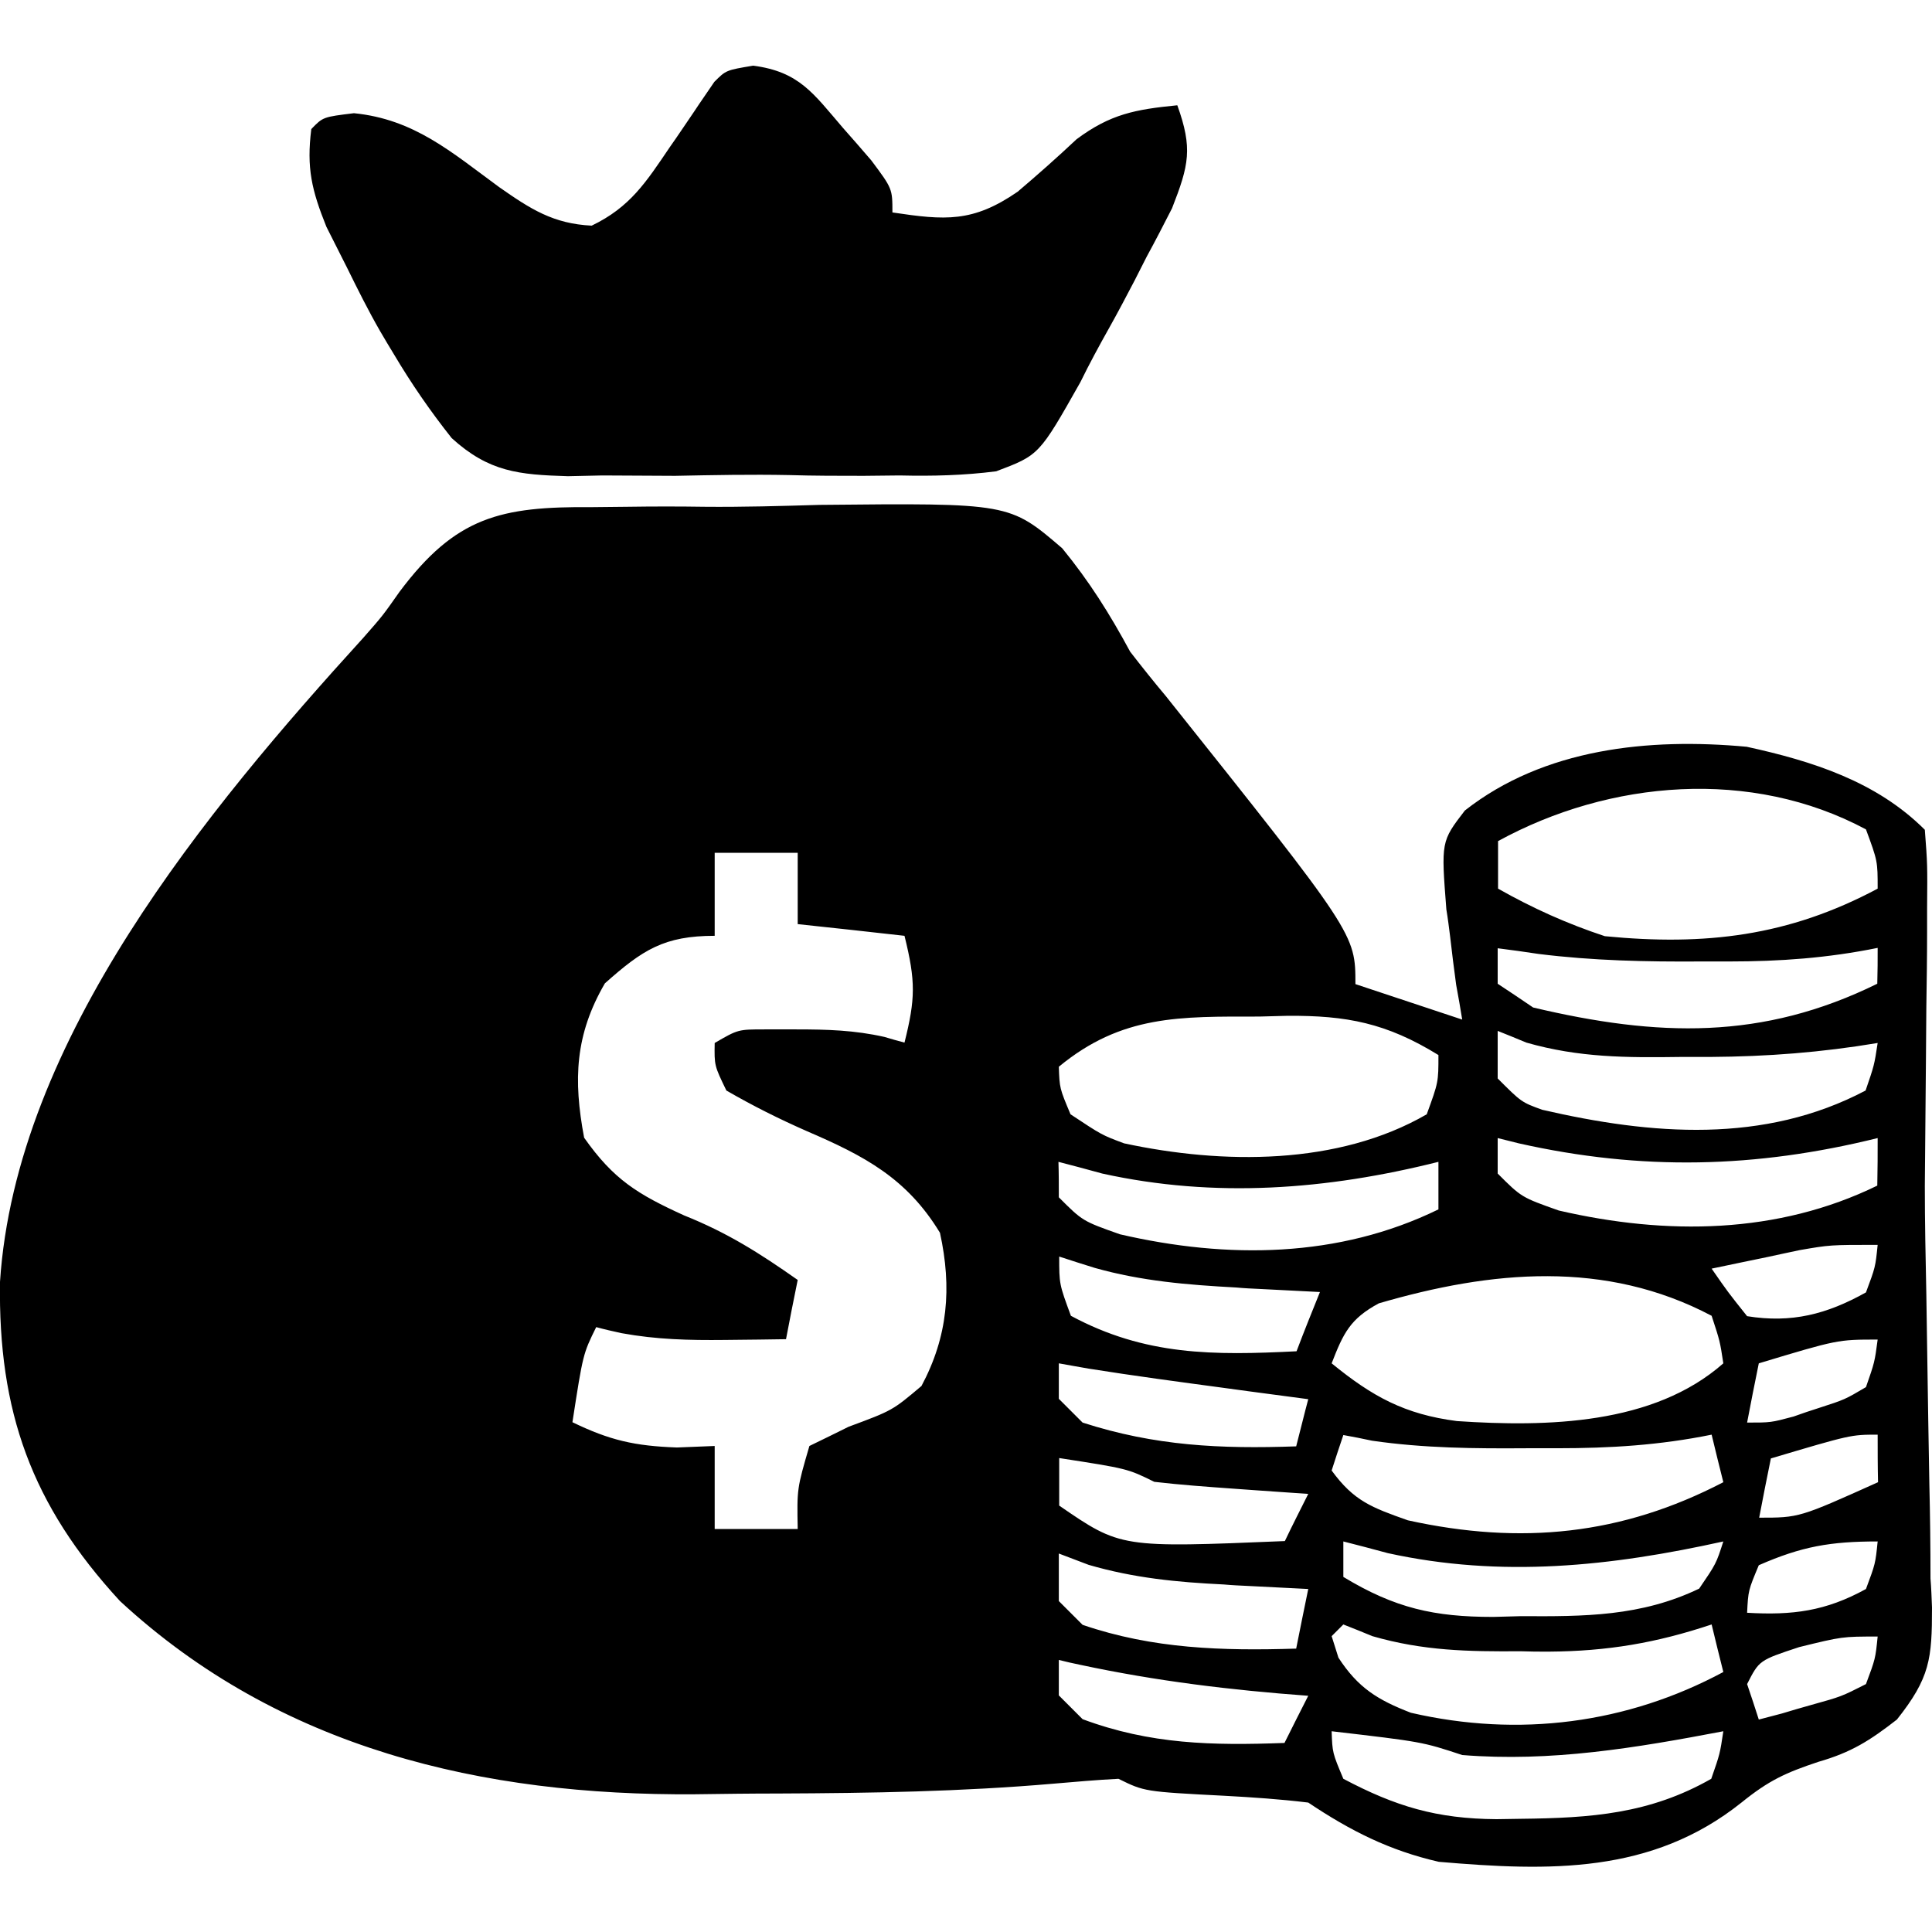 <svg xmlns="http://www.w3.org/2000/svg" xml:space="preserve" viewBox="0 0 512 512"><path d="M86.5 60.1c-3.9-9.7-5.3-15.6-4-25.9C85.6 31 85.6 31 93.8 30c16 1.6 25.8 10.3 38.5 19.6 8.3 5.8 14.3 9.7 24.5 10.2 10.2-4.9 14.4-11.5 20.7-20.8 2.2-3.1 4.3-6.3 6.5-9.5 1.7-2.6 3.5-5.1 5.3-7.8 3.1-3.1 3.1-3.1 10.3-4.3 12.2 1.6 15.9 7.3 23.8 16.5 2.5 2.8 5 5.7 7.5 8.6 5.6 7.5 5.6 7.5 5.6 13.8 14 2.1 21.3 2.7 33.2-5.5 5.3-4.5 10.5-9.1 15.6-13.9 9-6.7 15.6-7.9 26.7-9 4.1 11.4 3.1 15.8-1.4 27.3-2.2 4.3-4.4 8.6-6.7 12.8-1.1 2.1-2.1 4.2-3.2 6.3-2.2 4.2-4.4 8.4-6.7 12.5-2.7 4.8-5.3 9.6-7.7 14.5-10.9 19.3-10.9 19.3-22.3 23.6-8.6 1.1-16.9 1.3-25.6 1.1-3.1 0-6.3.1-9.5.1-6.6 0-13.2 0-19.8-.2-10.1-.2-20.1 0-30.2.2-6.4 0-12.9-.1-19.3-.1-3 .1-6 .1-9.1.2-13-.4-20.9-1.1-30.8-10.1-5.7-7.2-10.6-14.3-15.3-22.2-1.2-2-2.5-4.1-3.7-6.2-3.1-5.4-5.9-11-8.7-16.7-1.8-3.5-3.6-7.2-5.5-10.9M512 426c0 13.6-.5 18.6-9.3 29.7-7.2 5.6-12.1 8.7-20.8 11.2-8.7 2.9-13.1 4.9-20.4 10.8-23.8 19-51 18.2-80.2 15.7-13.1-3-23.4-8.2-34.6-15.7-7.4-.9-14.8-1.4-22.2-1.8-21.2-1.1-21.2-1.1-28.1-4.5-5.8.3-11.5.8-17.3 1.3-24.3 2.1-48.4 2.5-72.8 2.6-7.4 0-14.8.1-22.2.2-56.1.4-109.9-12-152.3-51.2C8.3 398.8-.5 374 0 339.7 4.2 275.5 54.9 214.5 96.3 169c5.1-5.8 5.1-5.8 9.6-12.2 14.9-19.9 26.8-22.6 51-22.4 3.2 0 6.4-.1 9.6-.1q10.05-.15 20.1 0c10.2.1 20.4-.2 30.6-.5 50.3-.5 50.3-.5 64.3 11.5 7.2 8.8 12.6 17.4 18 27.4 3.1 4 6.2 7.9 9.4 11.7 50.3 63.1 50.3 63.1 50.3 76.4 9.3 3.1 18.7 6.2 28.3 9.4-.5-3-1-6.1-1.6-9.2-.6-4.3-1.1-8.5-1.6-12.8-.3-2.4-.6-4.8-1-7.2-1.4-18-1.4-18 4.9-26.2 21-16.5 48.8-19.3 74.7-16.9 17.4 3.8 34.4 9.2 47.2 22 .7 9.2.7 9.2.6 20.9v6.3c0 6.6-.1 13.2-.2 19.8 0 4.4-.1 8.9-.1 13.3l-.3 34.1c0 9.6.2 19.2.4 28.8.2 11 .3 21.9.5 32.9.1 5.8.2 11.6.3 17.3.2 8.3.3 16.7.3 25 .2 2.5.3 5 .4 7.7m-262.9-99.3c-8.8-14.5-20.1-20.4-35.2-26.9-7.5-3.3-14.3-6.7-21.4-10.8-3.2-6.6-3.2-6.6-3.1-12.6 6.2-3.6 6.2-3.6 13.3-3.6h8.3c8.2 0 15.4.2 23.4 2 2.7.8 2.7.8 5.3 1.5 2.9-11.6 3-16.2 0-28.3-9.6-1.1-19-2.1-28.3-3.1V226h-22v22c-13.4 0-19.1 3.7-29.1 12.6-7.9 13.6-8.4 25.5-5.5 40.9 7.8 11.1 14.2 15 26.5 20.6 11.5 4.6 20 10 30.1 17.1-1.1 5.3-2.1 10.5-3.1 15.7-2.4 0-4.7.1-7 .1-3.2 0-6.2.1-9.3.1-9.4.1-18-.1-27.3-1.8-2.3-.5-4.5-1-6.7-1.6-3.5 7.1-3.5 7.1-6.3 25.2 9.9 4.8 16.5 6.3 27.7 6.7 3.4-.1 6.7-.3 10-.4v22h22c-.2-10.7-.2-10.7 3.1-22 3.5-1.7 7-3.4 10.4-5.1 11.6-4.3 11.6-4.3 19.3-10.8 7-13.1 8.1-26 4.9-40.6m31.5-44c.2 5.7.2 5.7 3.1 12.6 8.3 5.5 8.3 5.5 14.2 7.7 26.1 5.6 56.7 5.9 80.2-7.7 3.1-8.5 3.1-8.5 3.1-15.7-13.8-8.5-24.3-10.5-40-10.4-2.6.1-5 .1-7.5.2-20.9 0-36.4-.5-53.1 13.3m0 34.6c6.3 6.3 6.3 6.3 16.2 9.8 28.5 6.6 58 6.3 84.4-6.6v-12.6c-29.5 7.4-59.2 9.7-89.1 3.1-3.9-1.1-7.8-2.1-11.6-3.1.1 3.1.1 6.3.1 9.4m66.1 132.1c-20.5-1.5-40.3-3.9-60.4-8.2-1.9-.4-3.8-.8-5.7-1.3v9.4l6.3 6.3c18 6.7 34.4 7 53.5 6.3 2.1-4.2 4.2-8.4 6.3-12.5m0-28.3c-5.3-.3-10.6-.5-15.8-.8-2.2-.1-4.4-.2-6.6-.4-12.4-.6-23.8-1.7-35.8-5.2-4-1.5-4-1.5-7.9-3v12.6l6.3 6.3c18.7 6.4 37.1 6.9 56.6 6.3 1.1-5.4 2.1-10.6 3.2-15.8m0-25.2c-4.4-.3-4.4-.3-8.7-.6-3.9-.3-7.6-.5-11.3-.8-7-.5-13.9-1-20.8-1.8-7.1-3.5-7.1-3.5-25.2-6.3V399c16.3 11.2 16.3 11.2 59.8 9.4 2-4.2 4.1-8.3 6.2-12.5m0-25.1c-5.3-.7-10.6-1.4-15.8-2.1l-6.6-.9c-11.9-1.6-23.9-3.2-35.8-5.1-2.7-.5-5.3-.9-7.9-1.4v9.4l6.3 6.3c19.2 6.2 36.5 7 56.6 6.3 1.1-4.2 2.1-8.4 3.2-12.5m3.1-28.4c-5.2-.3-10.5-.5-15.7-.8-2.2-.1-4.4-.2-6.5-.4-13-.7-25.1-1.7-37.5-5.2-4.8-1.5-4.8-1.5-9.4-3 0 7.3 0 7.3 3.1 15.7 19.7 10.6 37.8 10.5 59.8 9.4 2-5.3 4.1-10.5 6.2-15.7m106.9 116.4c-23.1 4.4-45.7 8.2-69.2 6.3-10.6-3.5-10.6-3.5-34.6-6.3.2 5.7.2 5.7 3.1 12.6 13.8 7.3 24.7 10.6 40.6 10.7 2.2 0 4.3-.1 6.4-.1 18.6-.2 34.2-1.3 50.5-10.6 2.3-6.6 2.3-6.6 3.2-12.6m0-15.7c-1.6-6.4-1.6-6.4-3.1-12.6-14.7 4.9-27.6 7.1-43.2 7.2-2.5 0-4.9 0-7.4-.1-13.9.1-25.8-.1-39.3-4-3.9-1.6-3.9-1.6-7.7-3.1l-3.1 3.1 1.8 5.7c5.2 8 10.4 11.2 19.2 14.6 28.6 6.6 57.3 2.9 82.8-10.8m0-34.6c-29.8 6.6-58.8 9.7-88.9 3.1-4-1.1-7.9-2.1-11.8-3.1v9.4c13.7 8.3 24.1 10.6 39.7 10.6 2.5-.1 5-.1 7.4-.2 16.7.1 31.8.1 47.2-7.3 4.5-6.6 4.5-6.6 6.4-12.5m0-15.7c-1.6-6.4-1.6-6.4-3.1-12.6-13.8 2.8-26.9 3.6-40.9 3.6h-7.9c-13.9.1-27.4 0-41.2-2-3.8-.8-3.8-.8-7.6-1.5-1.1 3.2-2.1 6.3-3.1 9.4 5.9 8.1 10.6 9.8 20.2 13.2 30 6.6 56.7 3.9 83.6-10.1m0-31.5c-.9-5.9-.9-5.9-3.1-12.6-28.2-14.9-58.4-12-88.2-3.3-7.6 4.1-9.4 7.9-12.5 15.9 10.8 8.8 19.3 13.5 33.2 15.3 23.9 1.6 52.1 1 70.6-15.3m40.9 72.4c-9.4 0-9.4 0-20.8 2.8-10.6 3.5-10.6 3.5-13.8 9.8 1.1 3.2 2.1 6.3 3.1 9.4 3.1-.8 3.1-.8 6.1-1.6 4-1.2 4-1.2 7.9-2.3 7.9-2.2 7.9-2.2 14.4-5.5 2.5-6.7 2.5-6.7 3.1-12.6m0-25.2c-12.5 0-20.1 1.3-31.5 6.3-2.8 6.7-2.8 6.7-3.1 12.6 12 .7 20.8-.4 31.5-6.3 2.5-6.7 2.5-6.7 3.1-12.6m0-28.3c-7.1 0-7.1 0-28.3 6.3-1.1 5.3-2.1 10.5-3.1 15.7 10.6 0 10.6 0 31.5-9.4-.1-4.3-.1-8.5-.1-12.6m0-25.2c-10.6 0-10.6 0-31.5 6.3-1.1 5.3-2.1 10.5-3.1 15.7 6.3 0 6.3 0 12.3-1.6 3.4-1.2 3.4-1.2 6.8-2.3 6.8-2.2 6.8-2.2 12.4-5.5 2.3-6.6 2.3-6.6 3.1-12.6m0-25.1c-12.6 0-12.6 0-20.7 1.4-2.9.6-5.6 1.2-8.4 1.8-5 1-10 2.1-14.9 3.1 4.3 6.2 4.3 6.2 9.4 12.6 11.8 1.9 21.1-.5 31.5-6.3 2.5-6.7 2.5-6.7 3.1-12.6m0-28.3c-32.3 8-62.6 8.7-95.1 1.4-1.9-.5-3.7-.9-5.6-1.4v9.4c6.3 6.3 6.3 6.3 16.2 9.8 28.5 6.6 58 6.3 84.4-6.6.1-4.3.1-8.5.1-12.6m0-25.2c-14.9 2.5-29.2 3.6-44.3 3.7h-7.8c-14.5.2-27 .2-41-3.8-2.6-1.1-5.1-2.1-7.6-3.1v12.6c6.3 6.3 6.3 6.3 11.8 8.3 29 6.7 58.8 9.1 85.7-5.1 2.3-6.7 2.3-6.7 3.2-12.6m0-25.2c-13.3 2.7-25.9 3.6-39.4 3.6h-7.4c-14.5.1-28.7-.2-43.1-2-5.4-.8-5.4-.8-10.8-1.5v9.4c3.2 2.1 6.3 4.2 9.4 6.3 33 7.8 60.7 8.7 91.2-6.3.1-3.2.1-6.4.1-9.5m0-15.7c0-7.3 0-7.3-3.1-15.7-30.4-16.3-67.9-13.1-97.5 3.1v12.6c9.2 5.2 18.3 9.3 28.3 12.6 26.6 2.6 48.7 0 72.3-12.6"/></svg>